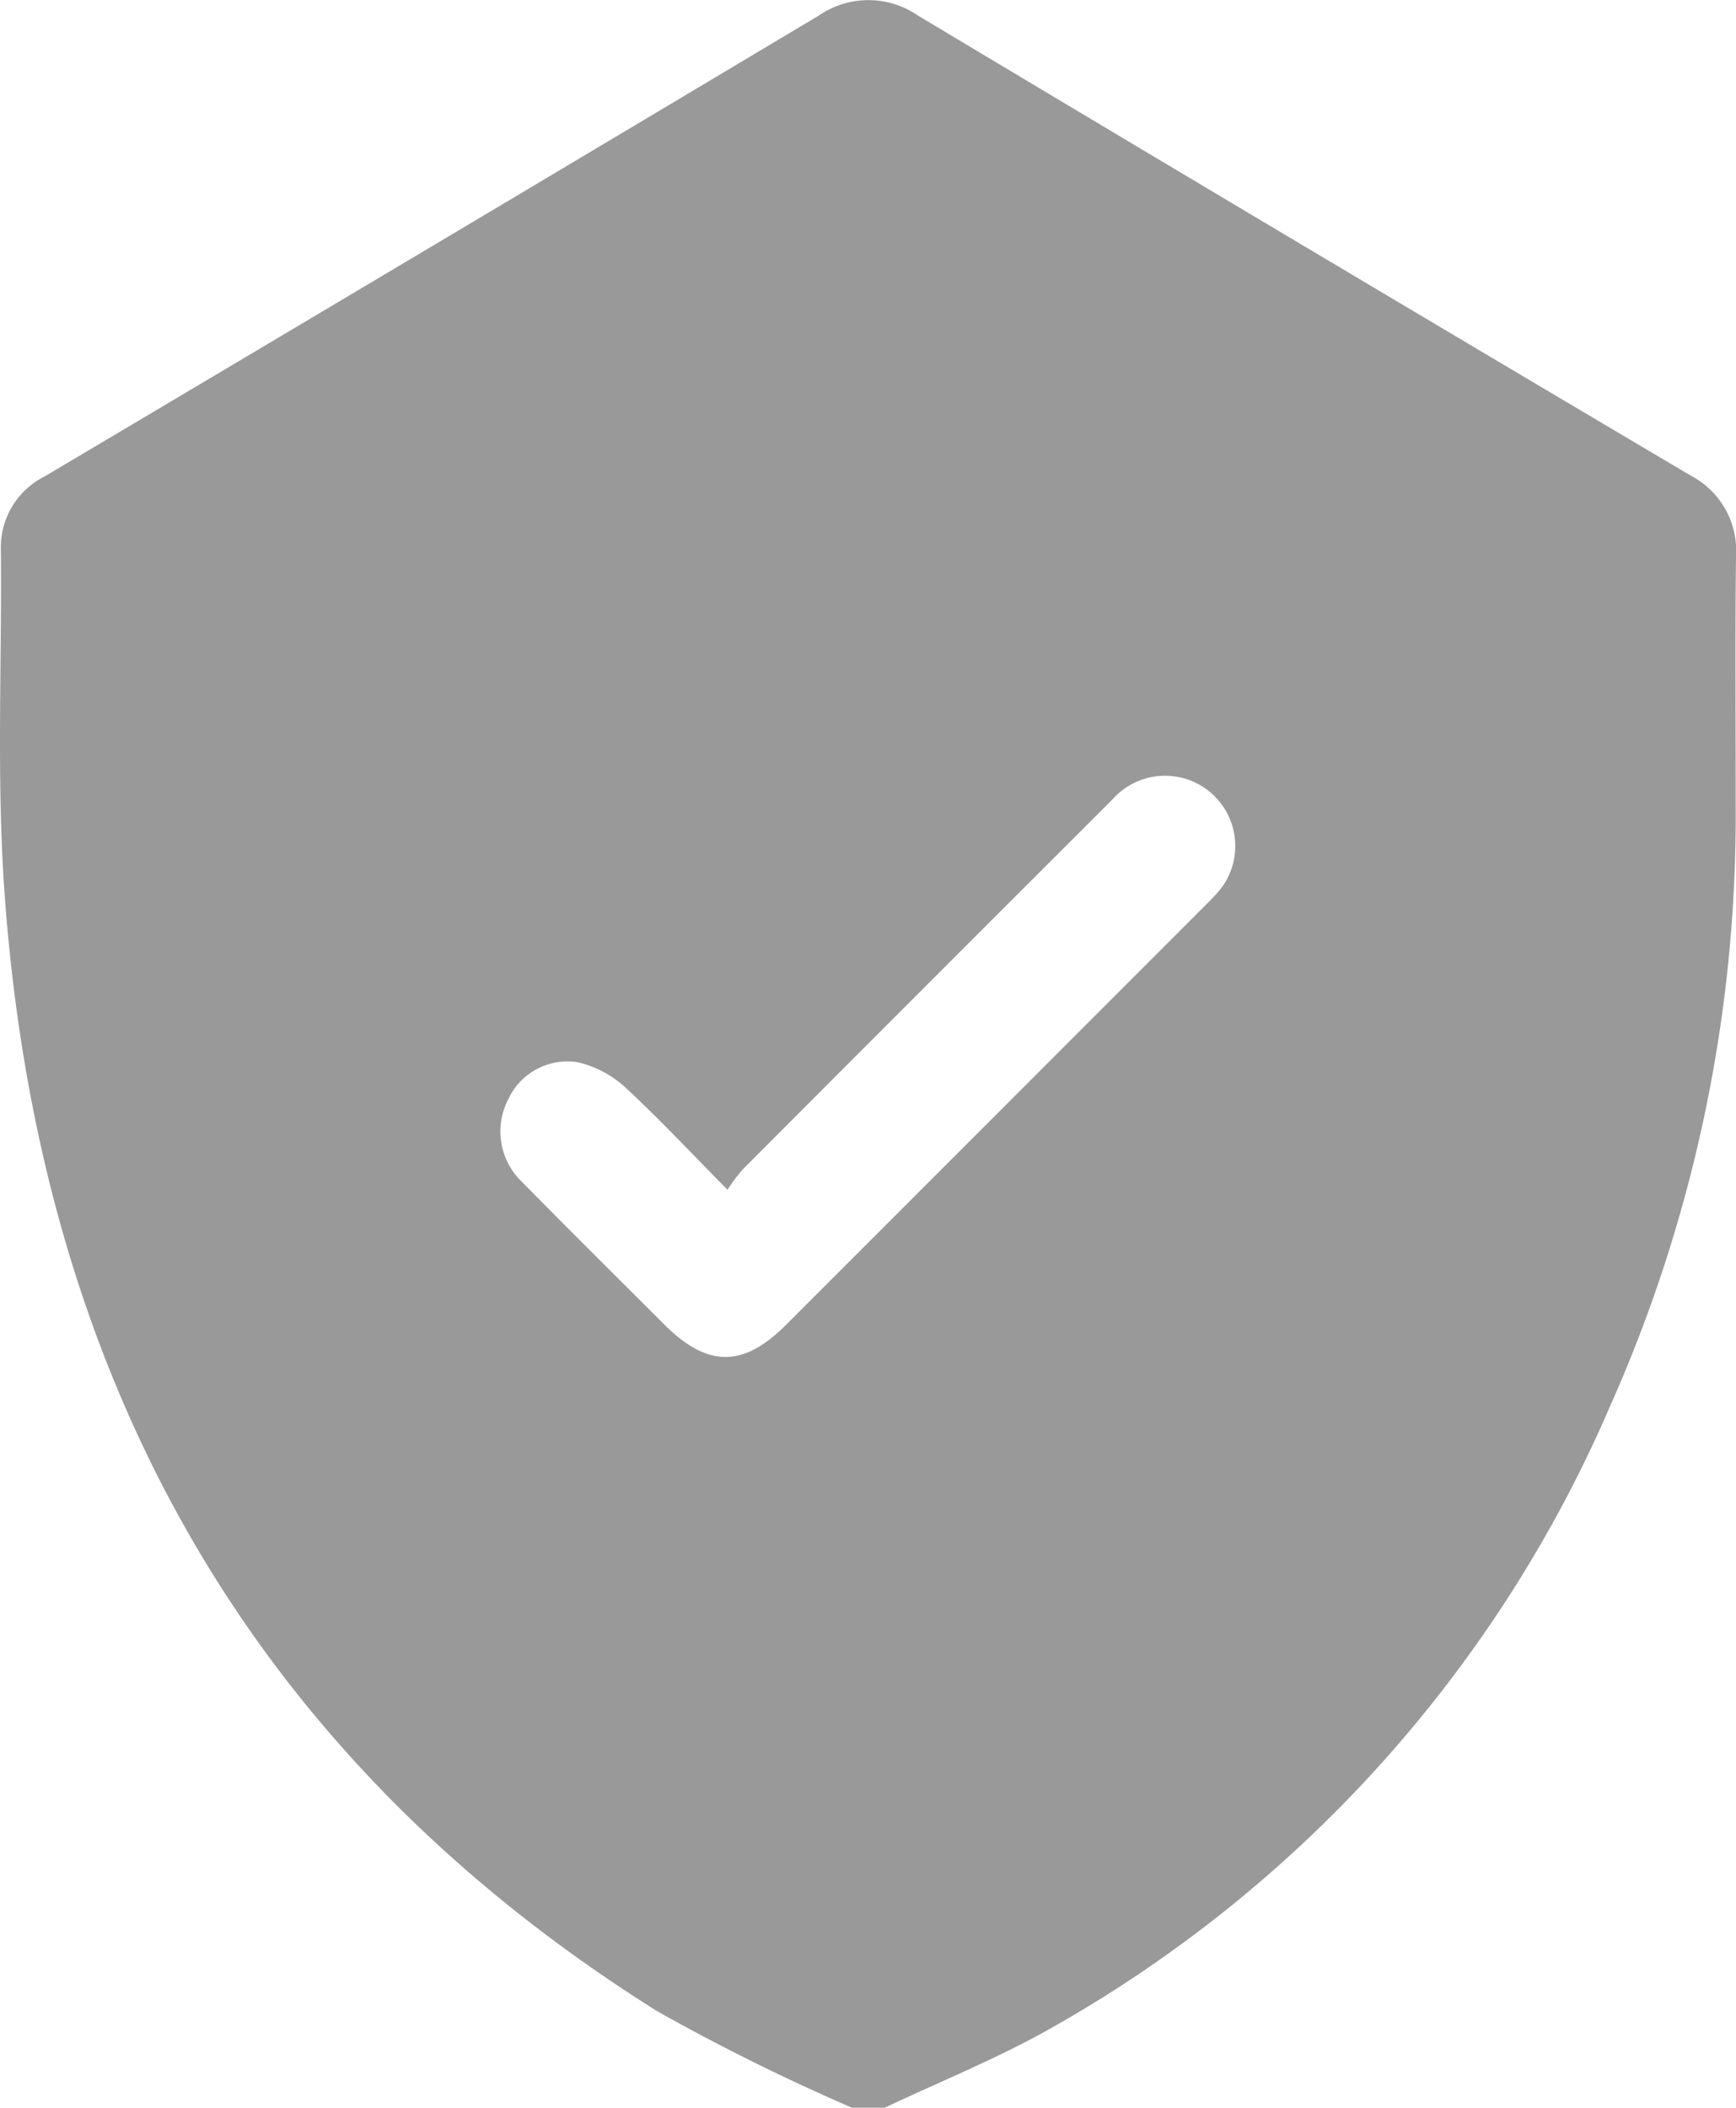 <svg xmlns="http://www.w3.org/2000/svg" width="41.675" height="50.569" viewBox="0 0 41.675 50.569">
  <g id="Groupe_208" data-name="Groupe 208" transform="translate(-1432.325 -222.431)">
    <g id="Groupe_207" data-name="Groupe 207">
      <path id="Tracé_275" data-name="Tracé 275" d="M1453.566,273h-.791a50.17,50.17,0,0,1-4.671-2.313c-9.9-6.209-14.856-15.356-15.672-26.858-.193-2.722-.061-5.467-.086-8.2a1.9,1.9,0,0,1,1.045-1.764q9.3-5.513,18.586-11.058a2.1,2.1,0,0,1,2.389,0q9.257,5.54,18.542,11.032a2.032,2.032,0,0,1,1.092,1.941c-.023,1.993-.006,3.986-.008,5.979a34.771,34.771,0,0,1-3.025,14.433,31.377,31.377,0,0,1-13.539,14.972C1456.185,271.853,1454.856,272.391,1453.566,273Zm-3.777-22.024c-.874-.884-1.636-1.7-2.458-2.46a2.534,2.534,0,0,0-1.143-.6,1.566,1.566,0,0,0-1.666.9,1.668,1.668,0,0,0,.322,1.96c1.132,1.151,2.28,2.286,3.422,3.428,1.039,1.039,1.9,1.045,2.926.016q5.034-5.031,10.065-10.064a4.476,4.476,0,0,0,.4-.435,1.686,1.686,0,0,0-2.634-2.1q-4.443,4.433-8.876,8.876A4.548,4.548,0,0,0,1449.789,250.976Z" fill="#999"/>
    </g>
  </g>
</svg>

